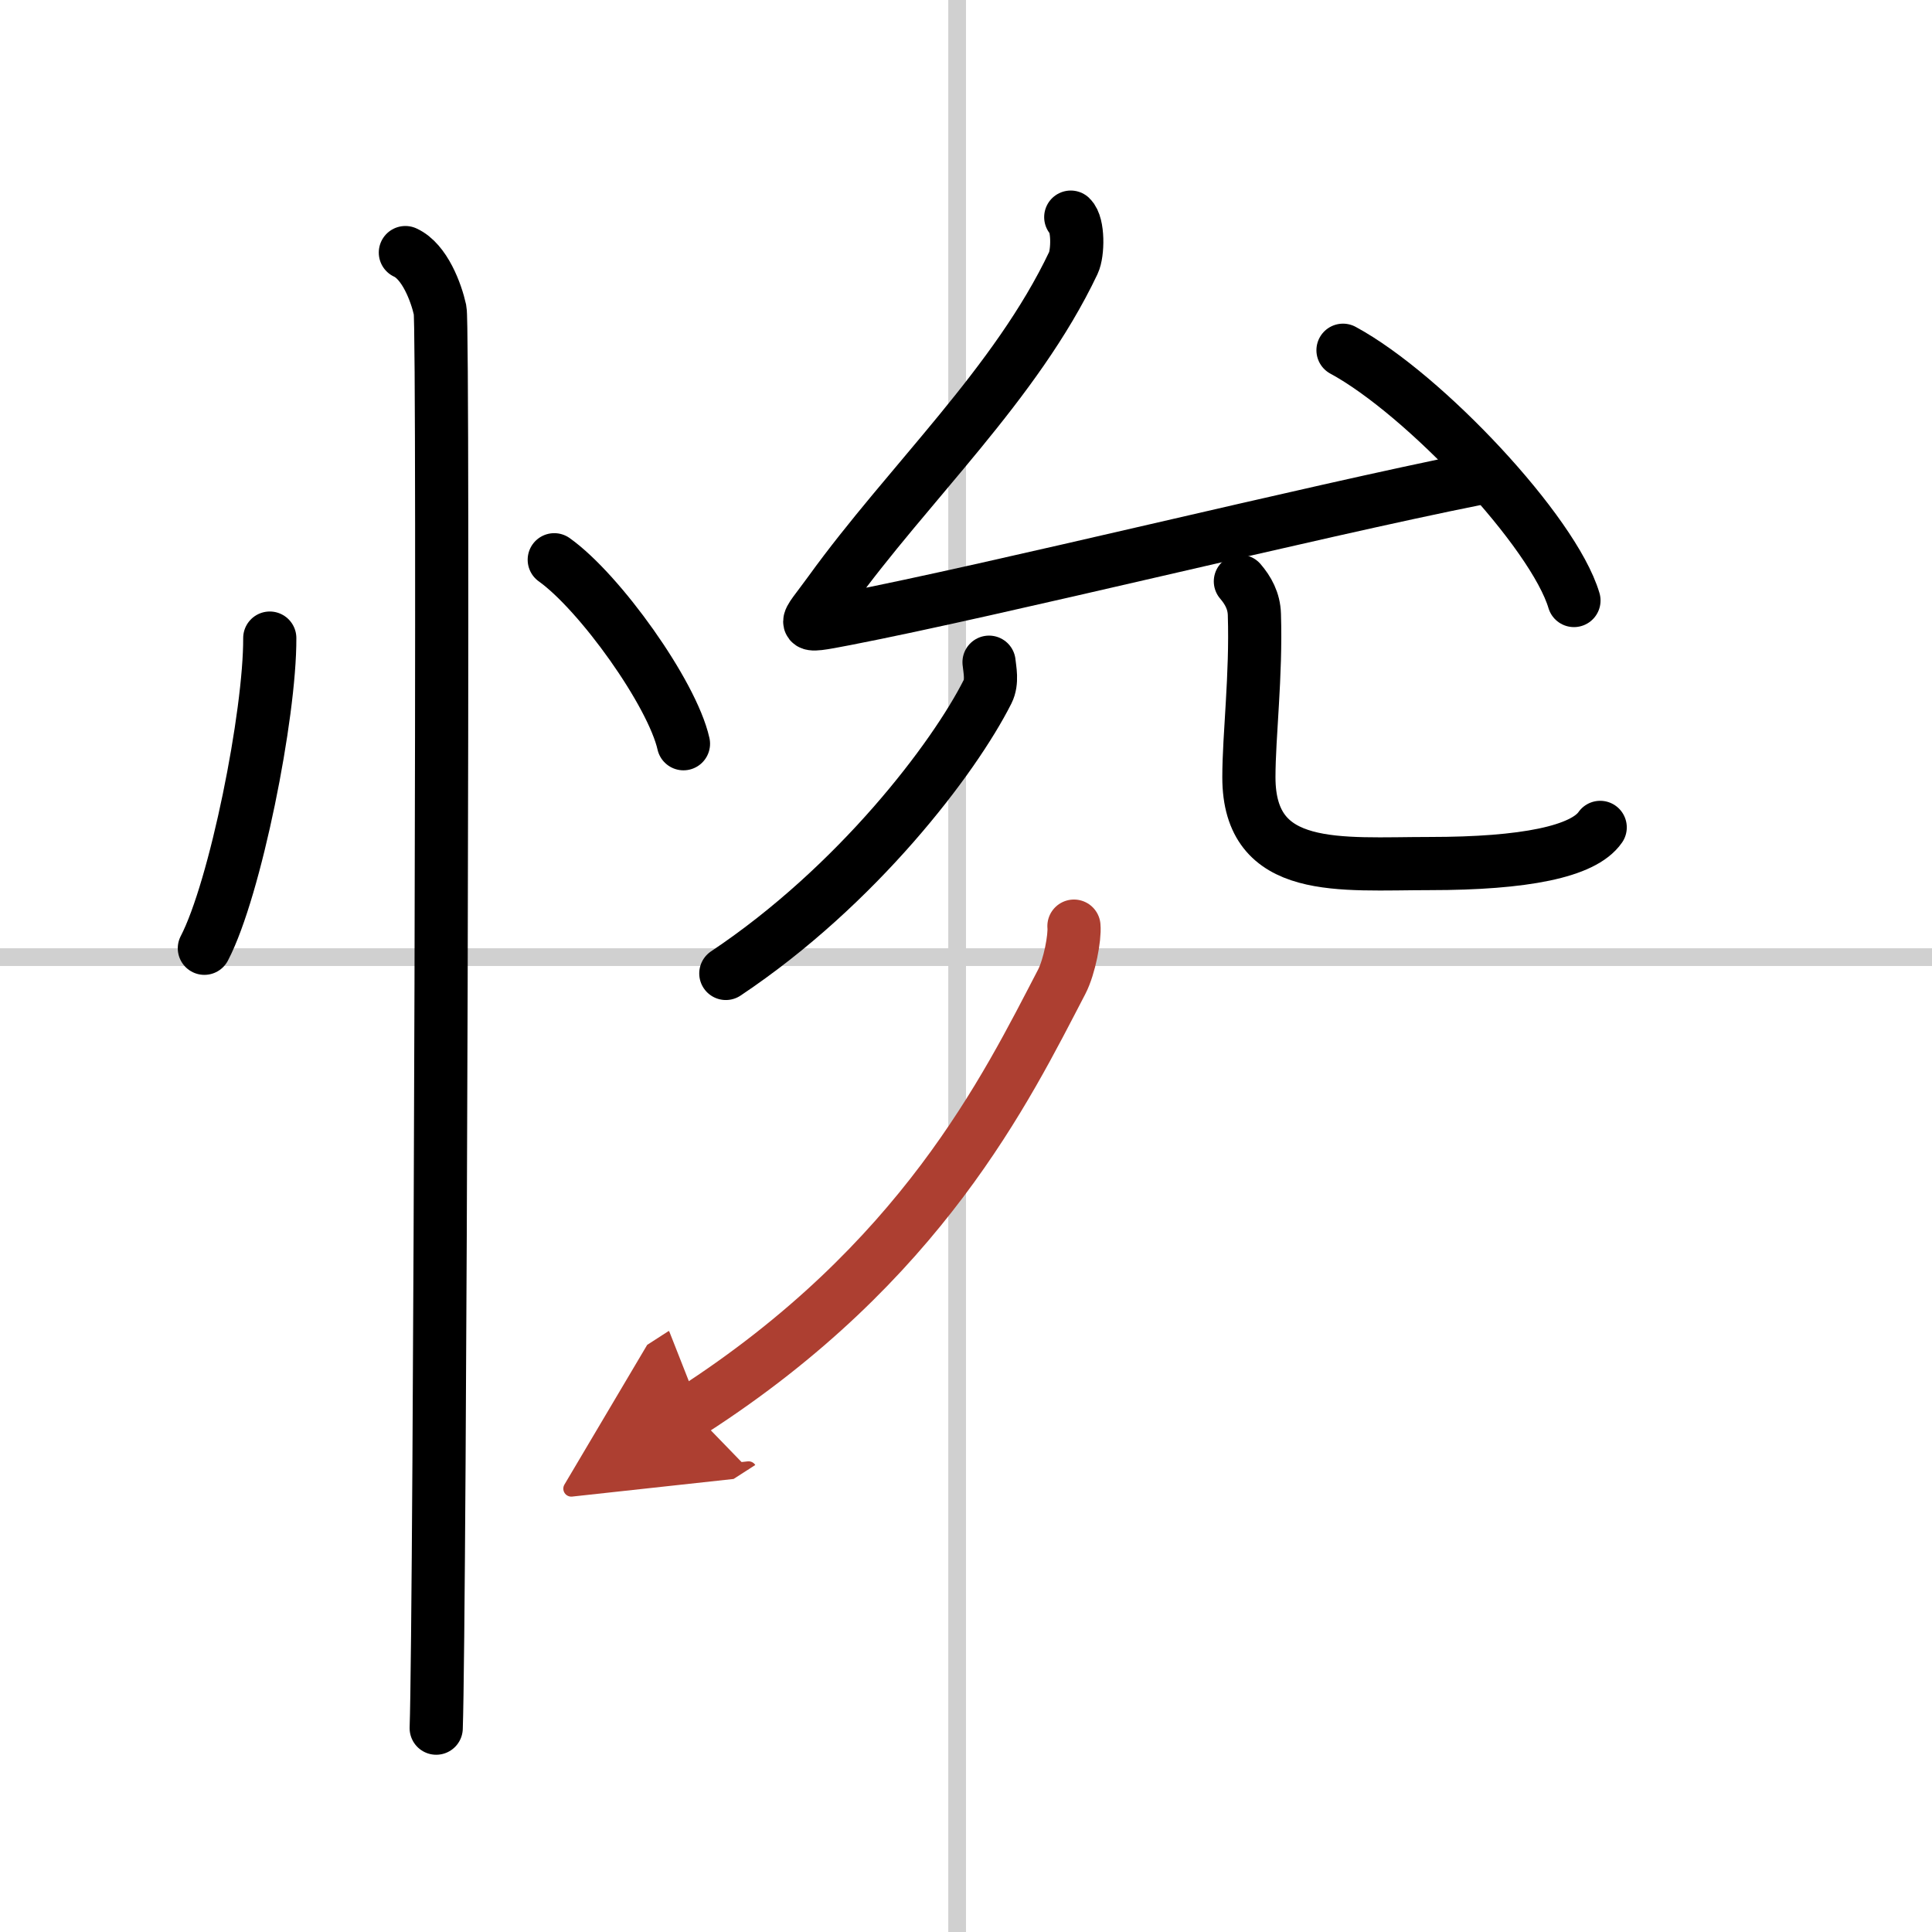 <svg width="400" height="400" viewBox="0 0 109 109" xmlns="http://www.w3.org/2000/svg"><defs><marker id="a" markerWidth="4" orient="auto" refX="1" refY="5" viewBox="0 0 10 10"><polyline points="0 0 10 5 0 10 1 5" fill="#ad3f31" stroke="#ad3f31"/></marker></defs><g fill="none" stroke="#000" stroke-linecap="round" stroke-linejoin="round" stroke-width="3"><rect width="100%" height="100%" fill="#fff" stroke="#fff"/><line x1="54" x2="54" y2="109" stroke="#d0d0d0" stroke-width="1"/><line x2="109" y1="54" y2="54" stroke="#d0d0d0" stroke-width="1"/><path d="m15.22 36c0.02 4.31-1.94 14.14-3.69 17.5"/><path d="m31.27 31.58c2.57 1.83 6.65 7.53 7.29 10.38"/><path d="m22.87 14.25c1.09 0.5 1.74 2.25 1.96 3.25s0 73.75-0.22 80"/><path d="m60.41 12.25c0.44 0.42 0.41 2.03 0.15 2.58-3.24 6.83-9.3 12.42-13.74 18.57-1.43 1.98-1.88 2.05 0.88 1.52 8.56-1.66 26.19-6.03 35.6-7.91"/><path d="m75.77 19.76c4.6 2.49 11.88 10.25 13.03 14.12"/><path d="m55.8 37.36c0.04 0.41 0.2 1.1-0.08 1.66-1.89 3.75-7.34 10.94-14.77 15.9"/><path d="m69.98 32.8c0.43 0.5 0.77 1.1 0.79 1.87 0.11 3.46-0.31 6.82-0.31 9.18 0 5.5 5.14 4.87 10.21 4.87 5.34 0 8.66-0.67 9.61-2.04"/><path d="m60.59 52.25c0.06 0.64-0.25 2.29-0.69 3.14-3.14 6.03-7.9 15.86-20.86 24.21" marker-end="url(#a)" stroke="#ad3f31"/></g></svg>
